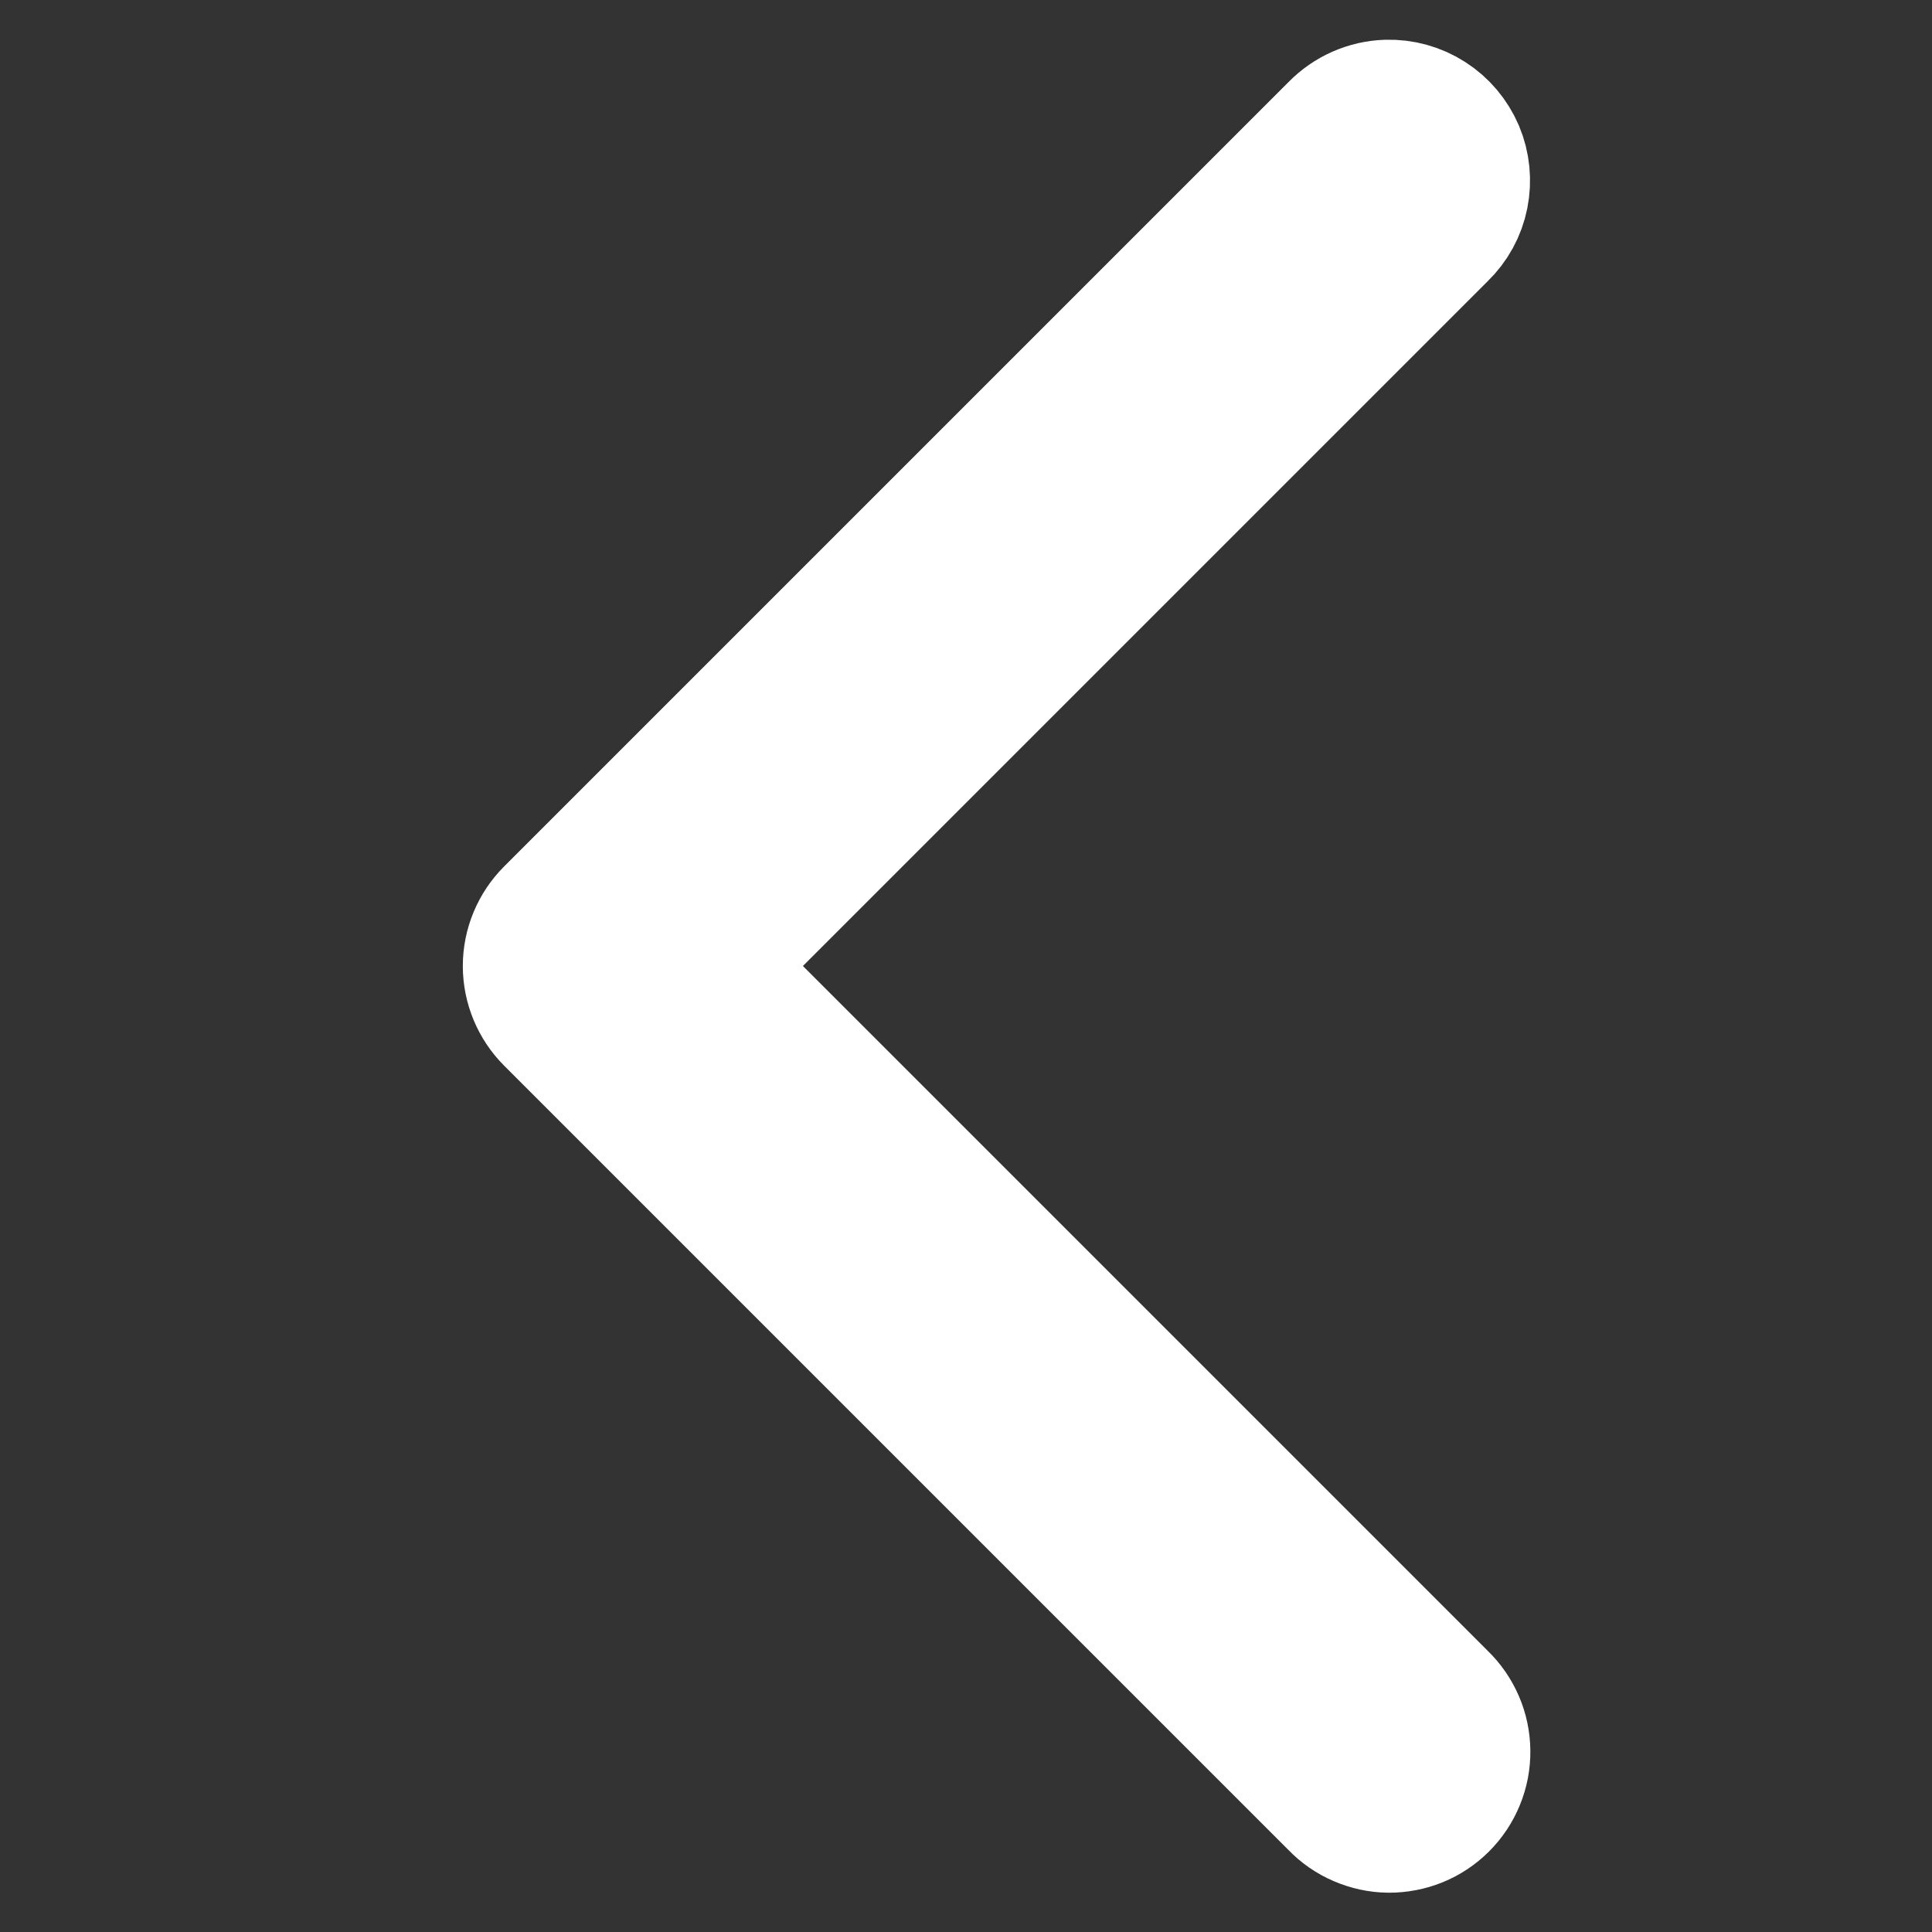 <svg width="18" height="18" viewBox="0 0 18 18" fill="none" xmlns="http://www.w3.org/2000/svg"><rect x="0" y="0" width="18" height="18" fill="#333333" stroke="none"/><path d="M12.926 1.12C12.78 1.125 12.642 1.186 12.54 1.29L5.227 8.603C5.122 8.708 5.062 8.851 5.062 9S5.122 9.293 5.227 9.398L12.54 16.711C12.591 16.765 12.654 16.808 12.722 16.837 12.791 16.867 12.865 16.883 12.94 16.884 13.015 16.884 13.089 16.87 13.158 16.842 13.227 16.814 13.29 16.772 13.343 16.719 13.396 16.666 13.438 16.603 13.466 16.534 13.495 16.464 13.509 16.39 13.508 16.315 13.507 16.241 13.492 16.167 13.462 16.098S13.389 15.967 13.335 15.915L6.42 9l6.915-6.915C13.416 2.007 13.472 1.905 13.494 1.794 13.516 1.683 13.505 1.568 13.461 1.463 13.416 1.359 13.342 1.27 13.246 1.209 13.151 1.148 13.04 1.117 12.926 1.12z" fill="#fff" stroke="#fff" stroke-width="1.5"/></svg>